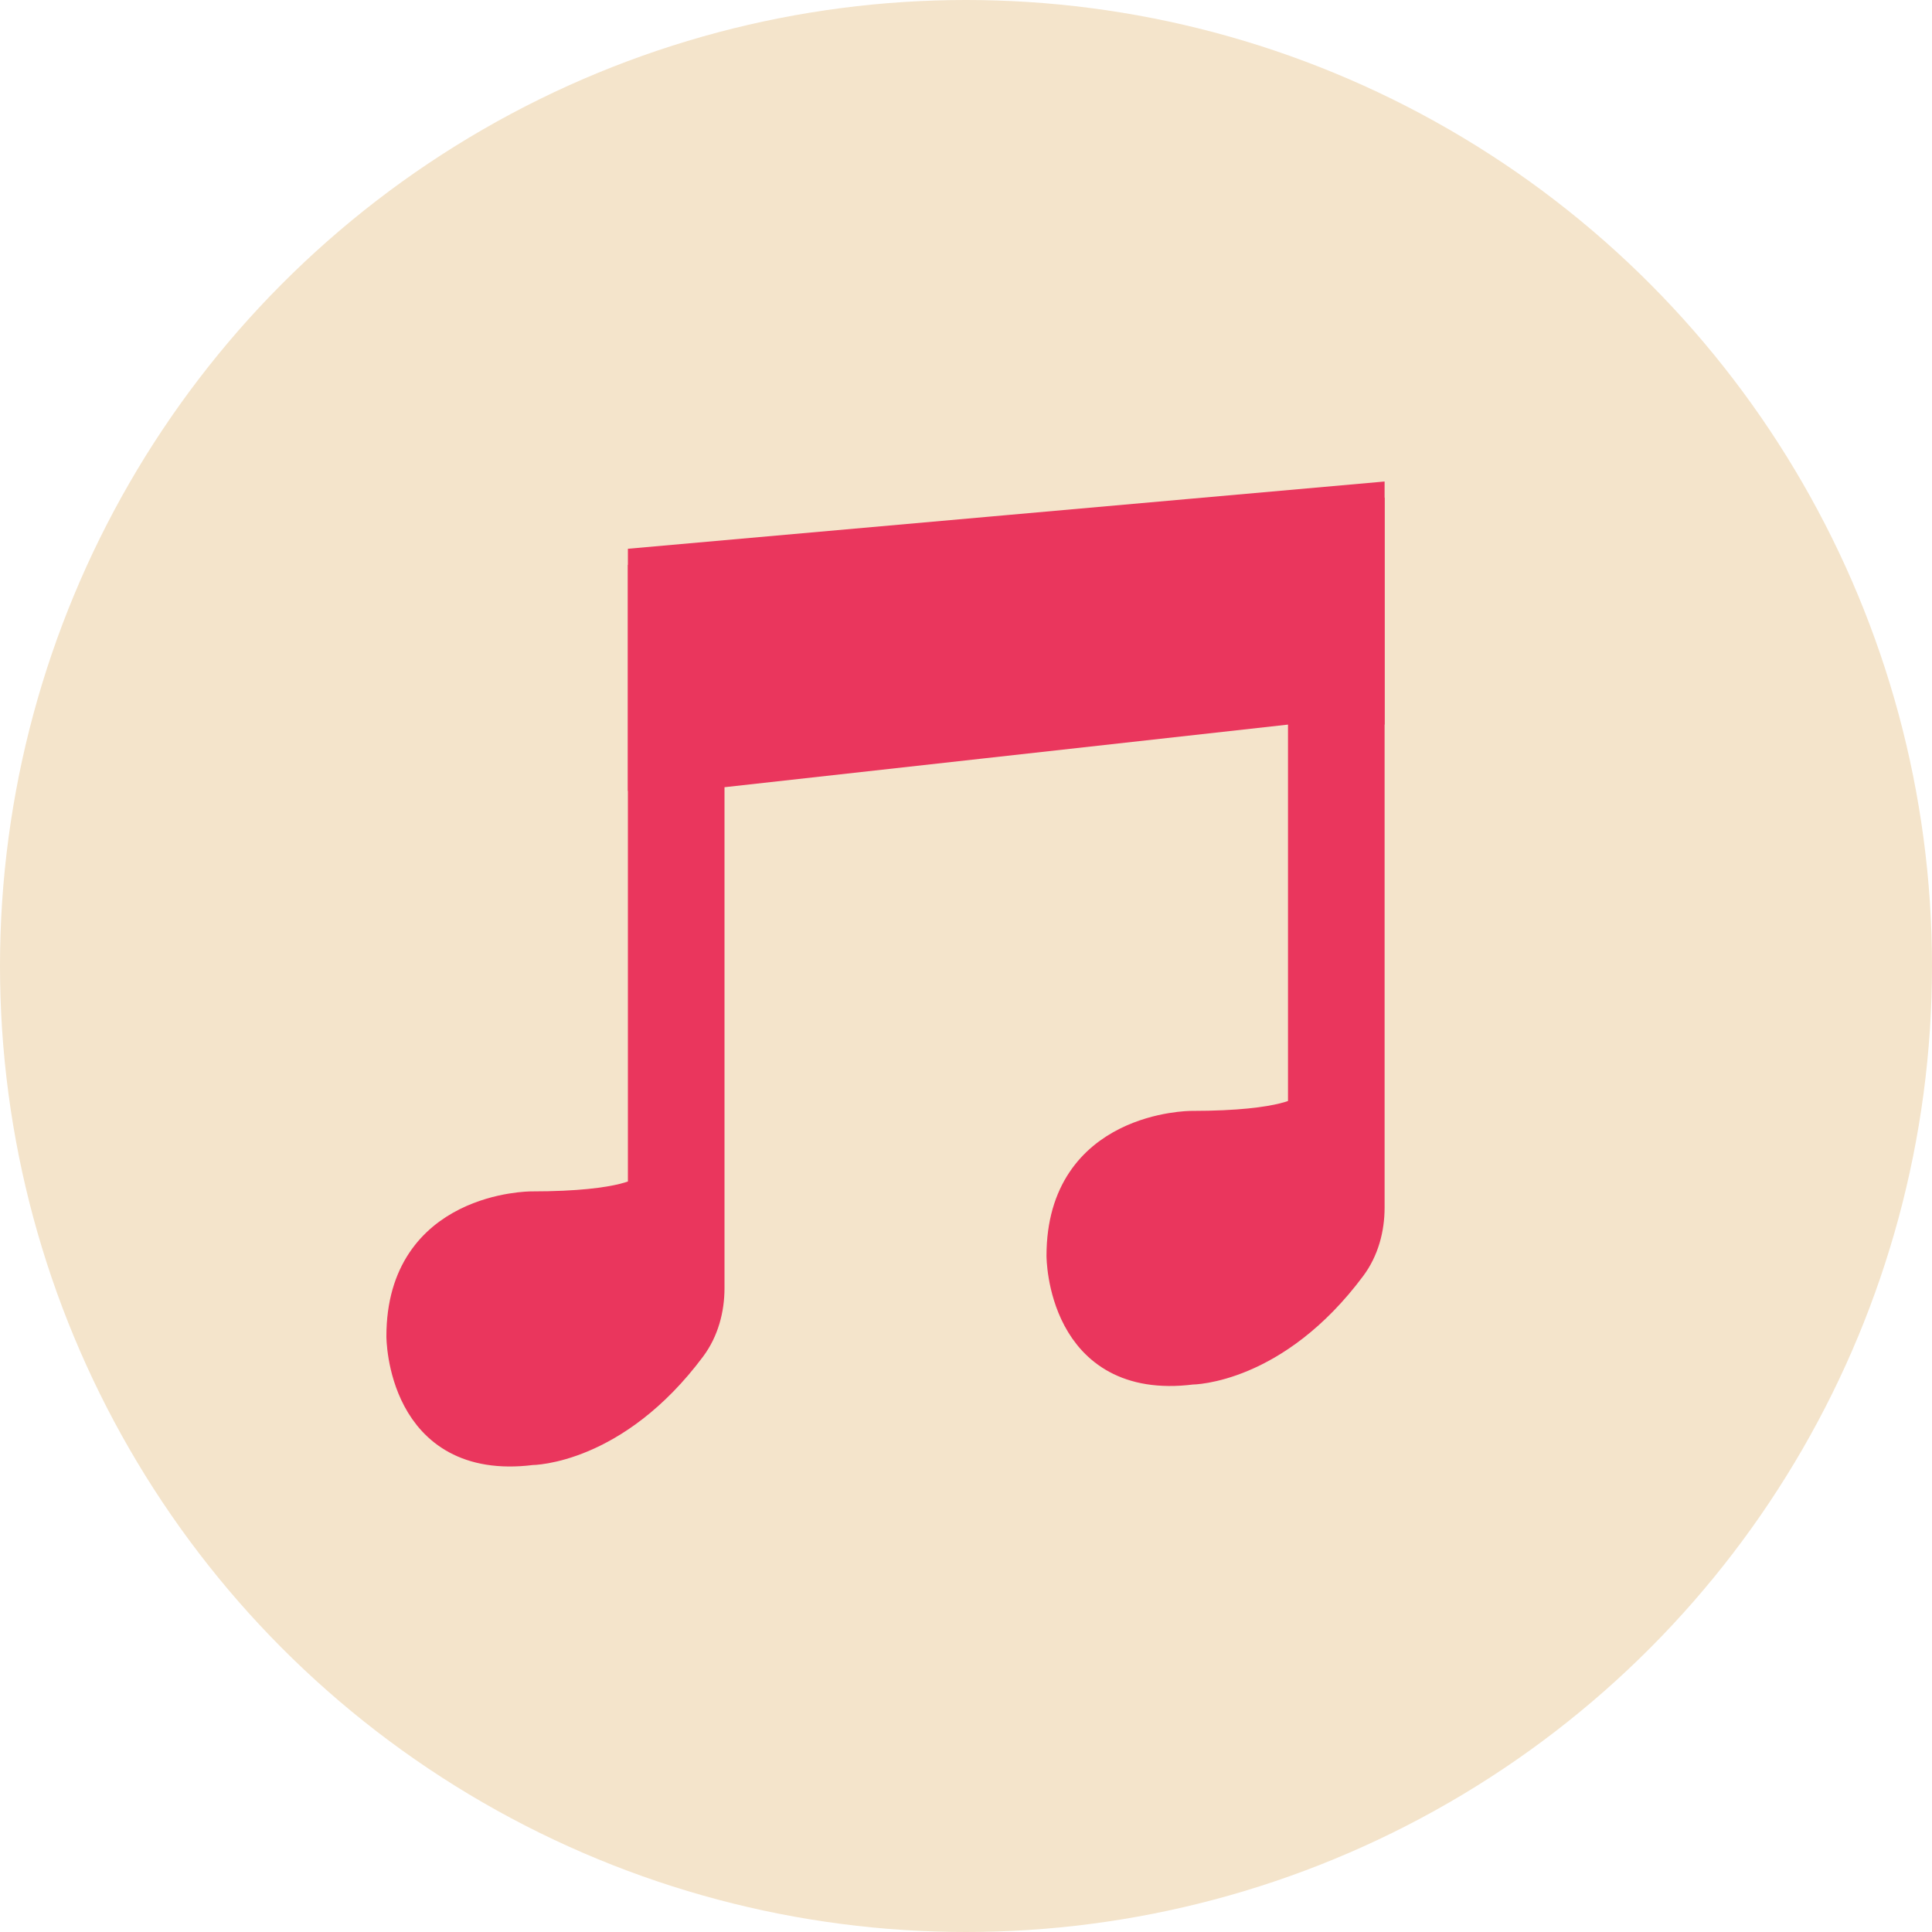 <?xml version="1.0" encoding="UTF-8"?> <svg xmlns="http://www.w3.org/2000/svg" width="60" height="60" viewBox="0 0 60 60" fill="none"> <circle cx="30" cy="30" r="30" fill="#F4E4CB"></circle> <path d="M20 37V18L42.5 16V22H40L22 24V40C22 40.654 21.826 41.304 21.436 41.828C19.07 45 16.5 45 16.5 45C12.5 45.5 12.5 41.5 12.5 41.5C12.5 37.5 16.5 37.5 16.5 37.5C19.5 37.5 20 37 20 37Z" fill="#EA365D" stroke="#EA365D"></path> <path d="M40.5 34.5V22.5V22V21.5L20 24V18.5V17.5L42.5 15.5V37.5C42.5 38.154 42.326 38.804 41.935 39.328C39.571 42.5 37 42.5 37 42.5C33 43 33 39 33 39C33 35 37 35 37 35C40 35 40.5 34.5 40.5 34.5Z" fill="#EA365D" stroke="#EA365D"></path> </svg> 